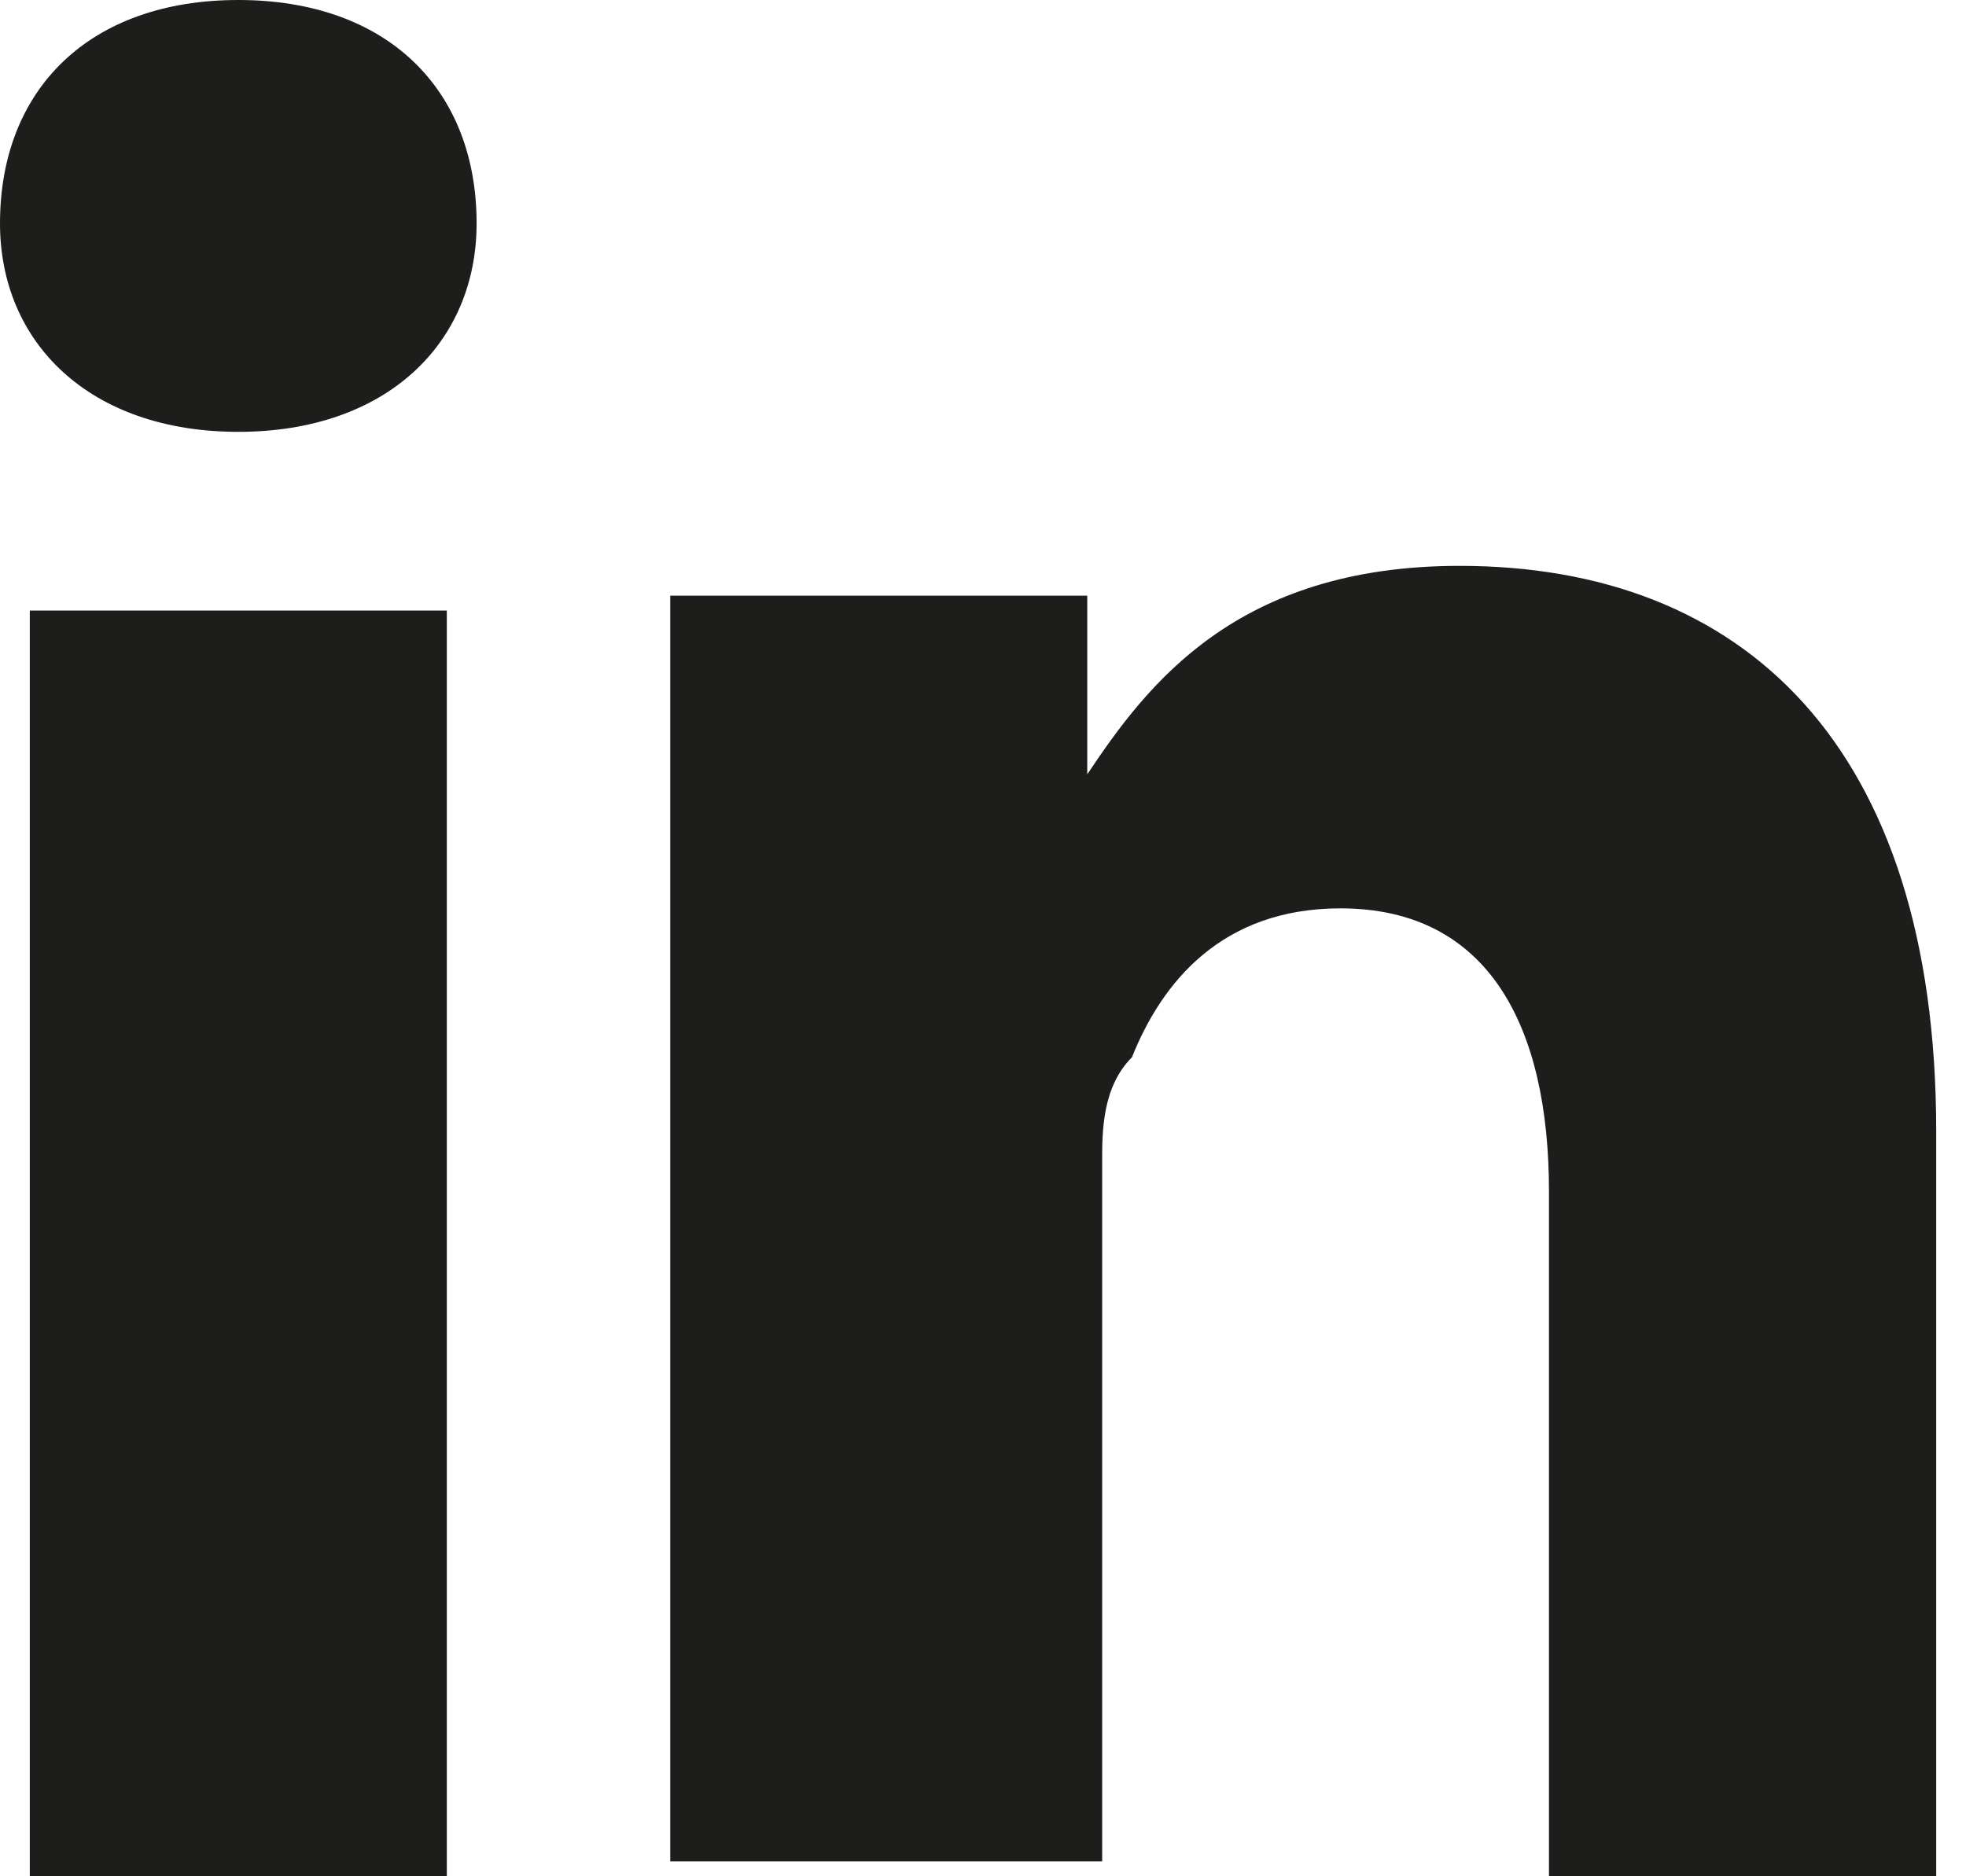 <?xml version="1.0" encoding="utf-8"?>
<!-- Generator: Adobe Illustrator 21.1.0, SVG Export Plug-In . SVG Version: 6.00 Build 0)  -->
<svg version="1.1" id="Layer_1" xmlns="http://www.w3.org/2000/svg" xmlns:xlink="http://www.w3.org/1999/xlink" x="0px" y="0px"
	 viewBox="0 0 13.2 12.6" style="enable-background:new 0 0 13.2 12.6;" xml:space="preserve">
<style type="text/css">
	.st0{fill:#1D1D1B;}
</style>
<g>
	<path class="st0" d="M7.4,5.3L7.4,5.3C7.4,5.3,7.4,5.3,7.4,5.3L7.4,5.3z"/>
	<path class="st0" d="M3,12.6H0.2V4.1H3V12.6z M1.6,2.9L1.6,2.9C0.6,2.9,0,2.3,0,1.5C0,0.6,0.6,0,1.6,0c1,0,1.6,0.6,1.6,1.5
		C3.2,2.3,2.6,2.9,1.6,2.9z M13.2,12.6h-2.8V8c0-1.1-0.4-1.9-1.4-1.9c-0.8,0-1.2,0.5-1.4,1C7.4,7.3,7.4,7.6,7.4,7.8v4.7H4.5
		c0,0,0-7.7,0-8.5h2.8v1.2c0.4-0.6,1-1.4,2.5-1.4c1.9,0,3.2,1.2,3.2,3.8V12.6z"/>
</g>
</svg>
